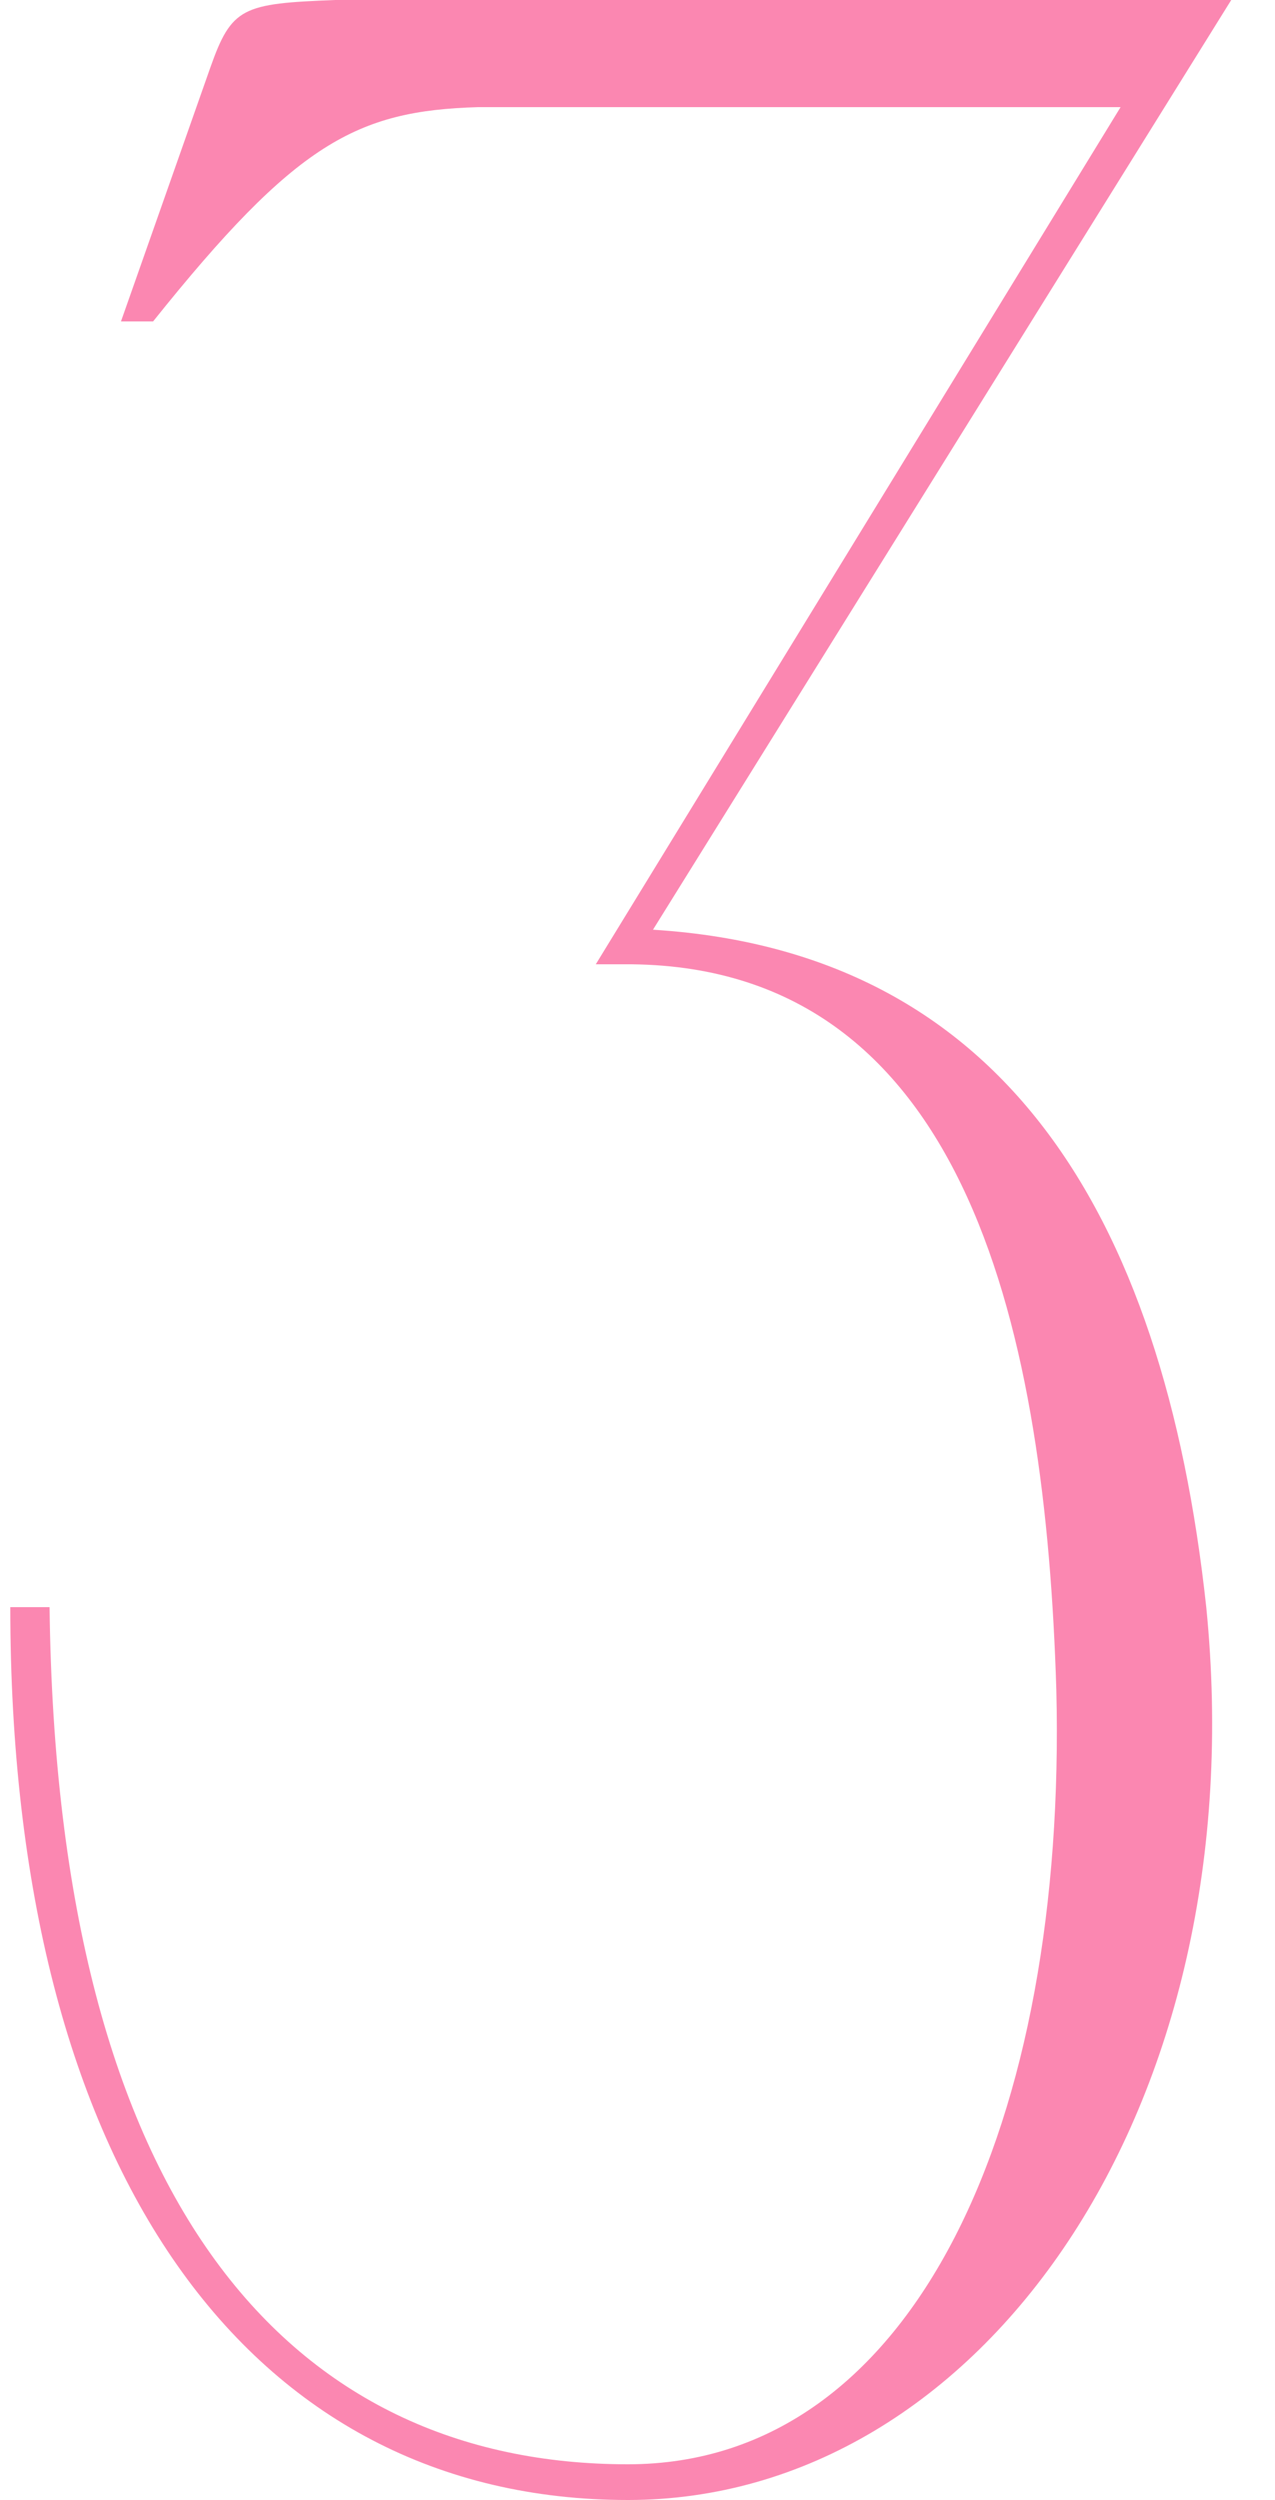 <?xml version="1.0" encoding="UTF-8"?> <svg xmlns="http://www.w3.org/2000/svg" width="25" height="49" viewBox="0 0 25 49" fill="none"> <path d="M0.202 31.5H0.972C1.112 43.26 5.732 48.3 12.312 48.3C17.982 48.3 20.922 41.51 20.712 33.11C20.502 26.25 19.032 18.97 12.382 18.9L12.312 18.2C19.592 18.41 22.812 23.73 23.652 31.5C24.632 41.3 19.242 49 12.312 49C4.892 49 0.202 42.56 0.202 31.5ZM2.372 6.3L4.122 1.33C4.542 0.14 4.752 0.07 6.572 -3.33786e-06H24.142L12.382 18.9H11.682L21.972 2.1H9.372C6.992 2.17 5.802 2.8 3.002 6.3H2.372Z" fill="#FB87B1"></path> </svg> 
